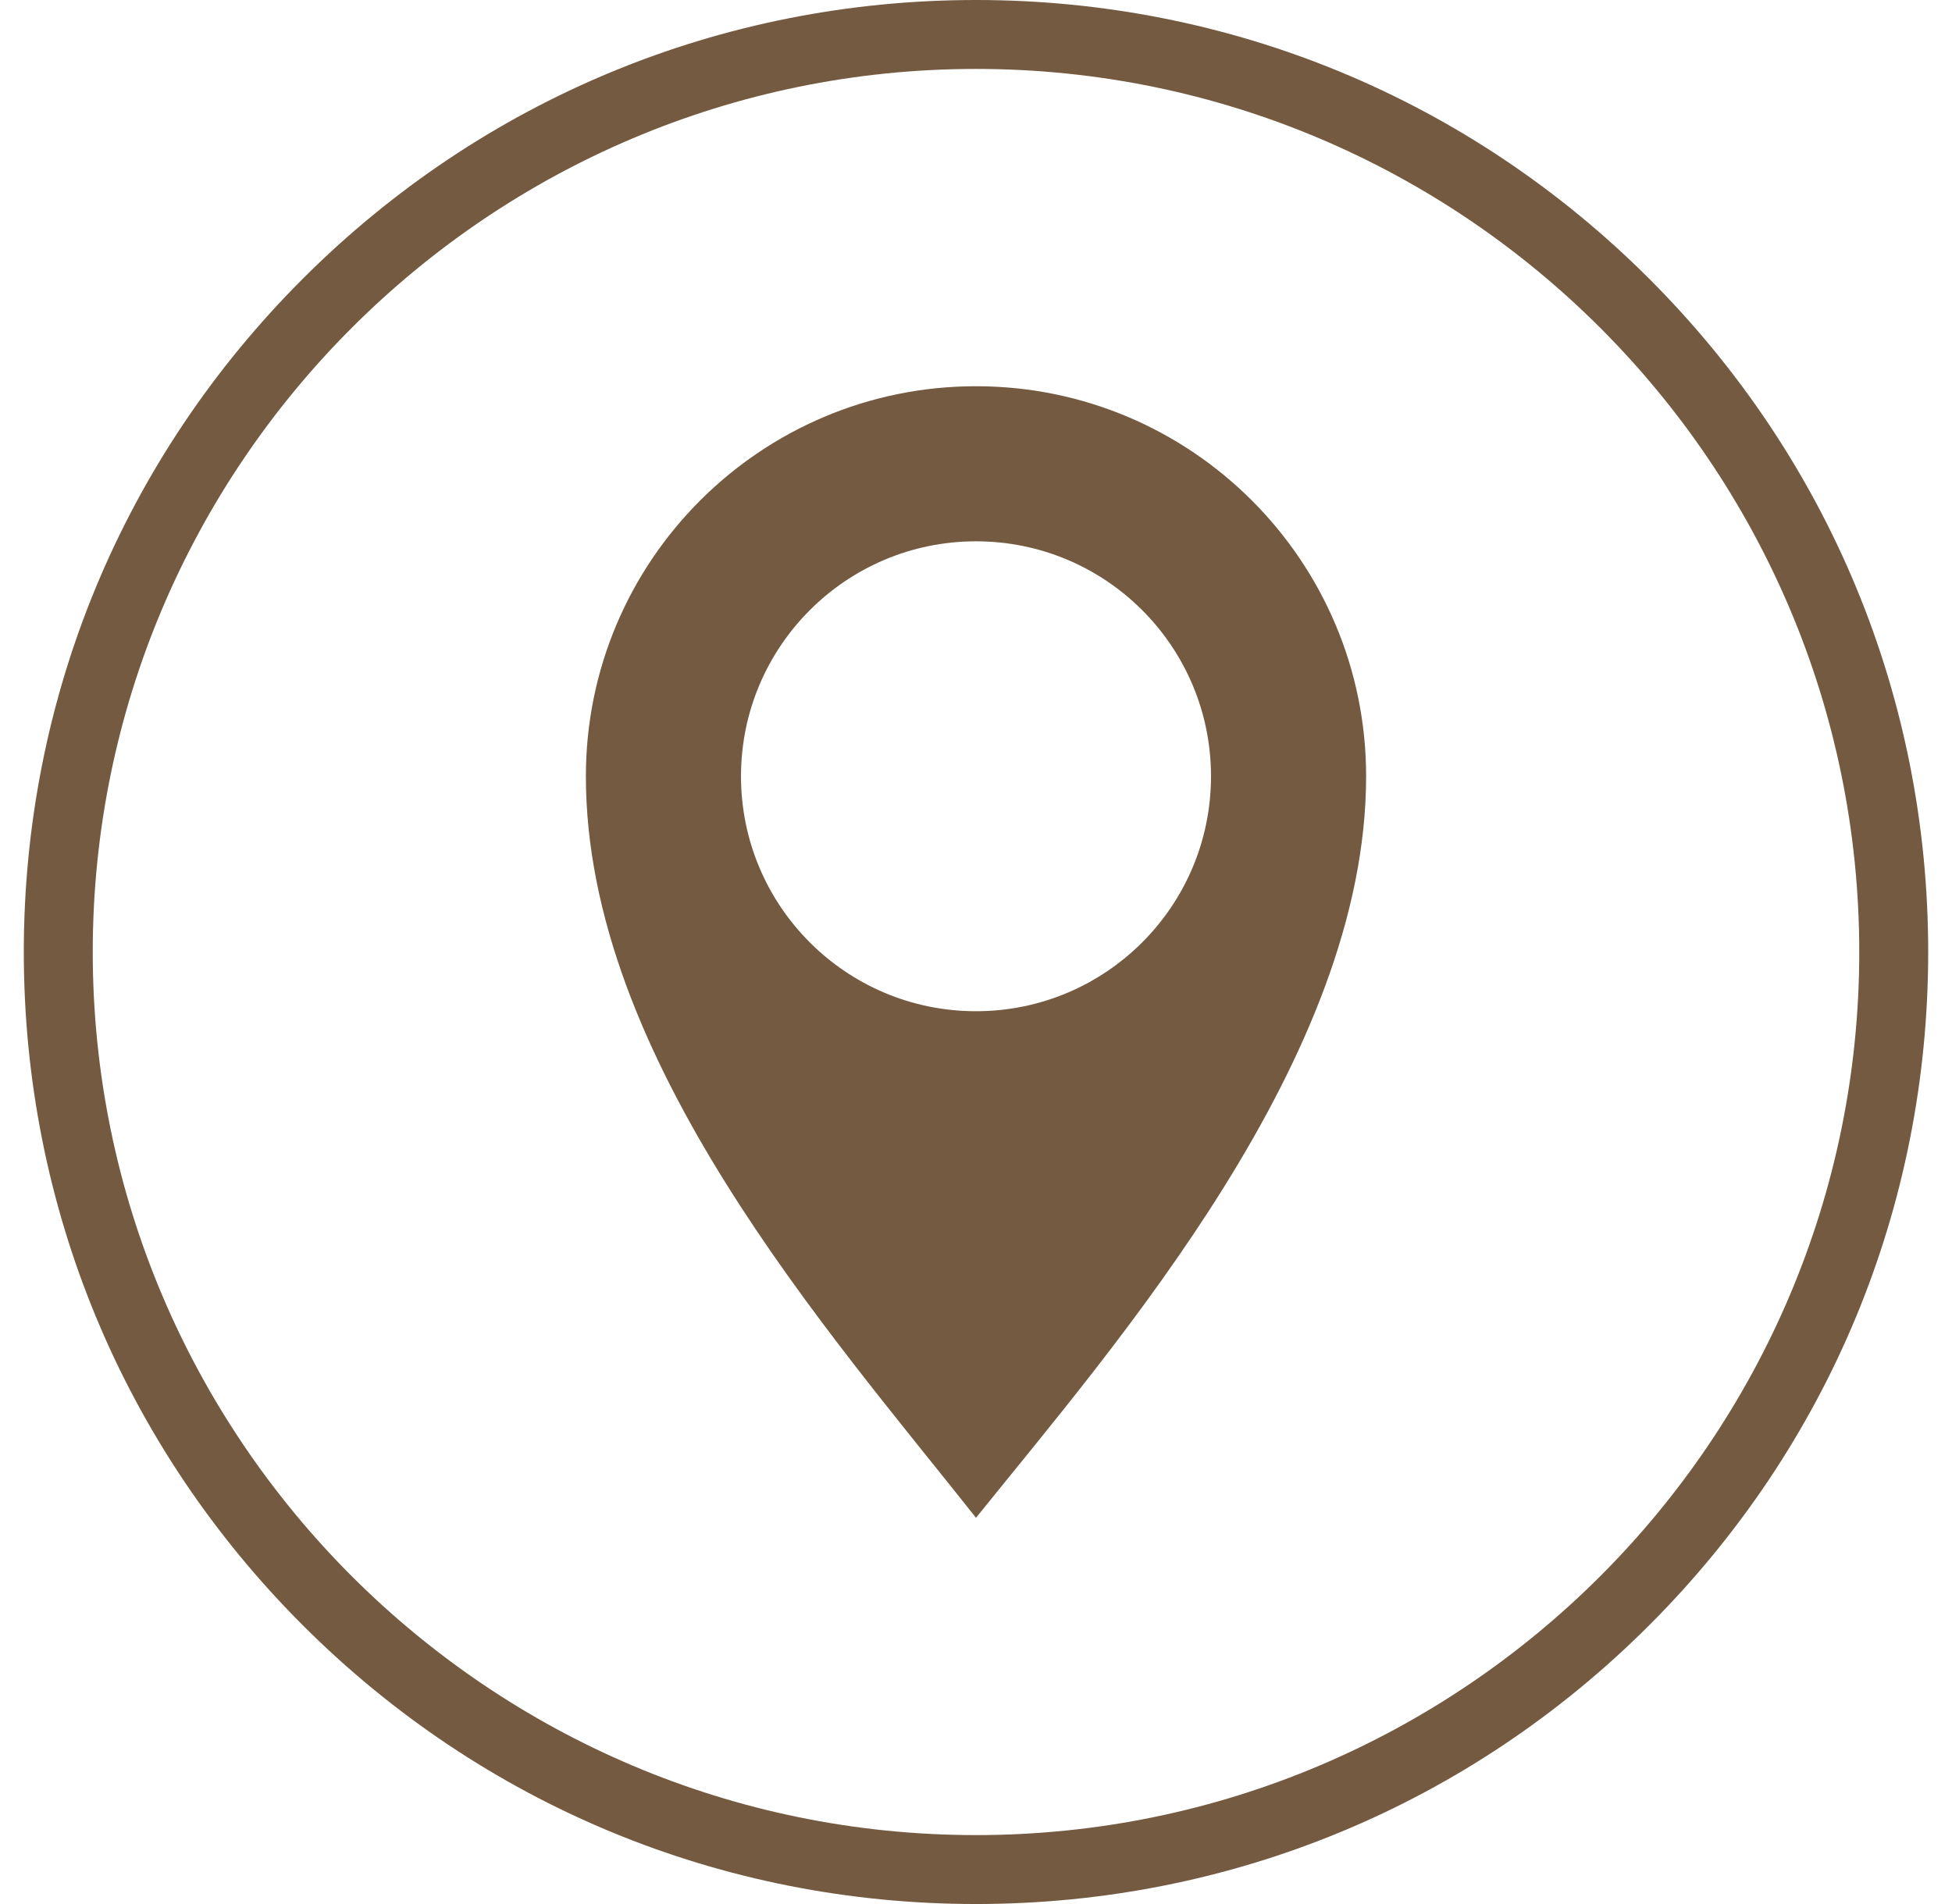 <svg width="41" height="40" viewBox="0 0 41 40" fill="none" xmlns="http://www.w3.org/2000/svg">
<path d="M20.5 40C15.158 40 10.136 37.92 6.358 34.142C2.58 30.364 0.5 25.342 0.5 20C0.5 14.658 2.58 9.636 6.358 5.858C10.136 2.08 15.158 0 20.5 0C25.842 0 30.864 2.08 34.642 5.858C38.42 9.636 40.5 14.658 40.5 20C40.5 25.342 38.42 30.364 34.642 34.142C30.864 37.92 25.842 40 20.5 40ZM20.5 1.448C10.27 1.448 1.948 9.77 1.948 20C1.948 30.23 10.27 38.552 20.5 38.552C30.73 38.552 39.052 30.23 39.052 20C39.052 9.77 30.73 1.448 20.5 1.448Z" fill="#745A40"/>
<path d="M20.5 8.114C15.975 8.114 12.306 11.783 12.306 16.308C12.306 22.233 17.385 27.946 20.5 31.886C23.466 28.2 28.694 22.233 28.694 16.308C28.694 11.781 25.025 8.114 20.5 8.114ZM20.5 21.244C17.773 21.244 15.564 19.034 15.564 16.308C15.564 13.583 17.774 11.372 20.5 11.372C23.227 11.372 25.436 13.583 25.436 16.308C25.436 19.034 23.227 21.244 20.5 21.244Z" fill="#745A40"/>
</svg>
